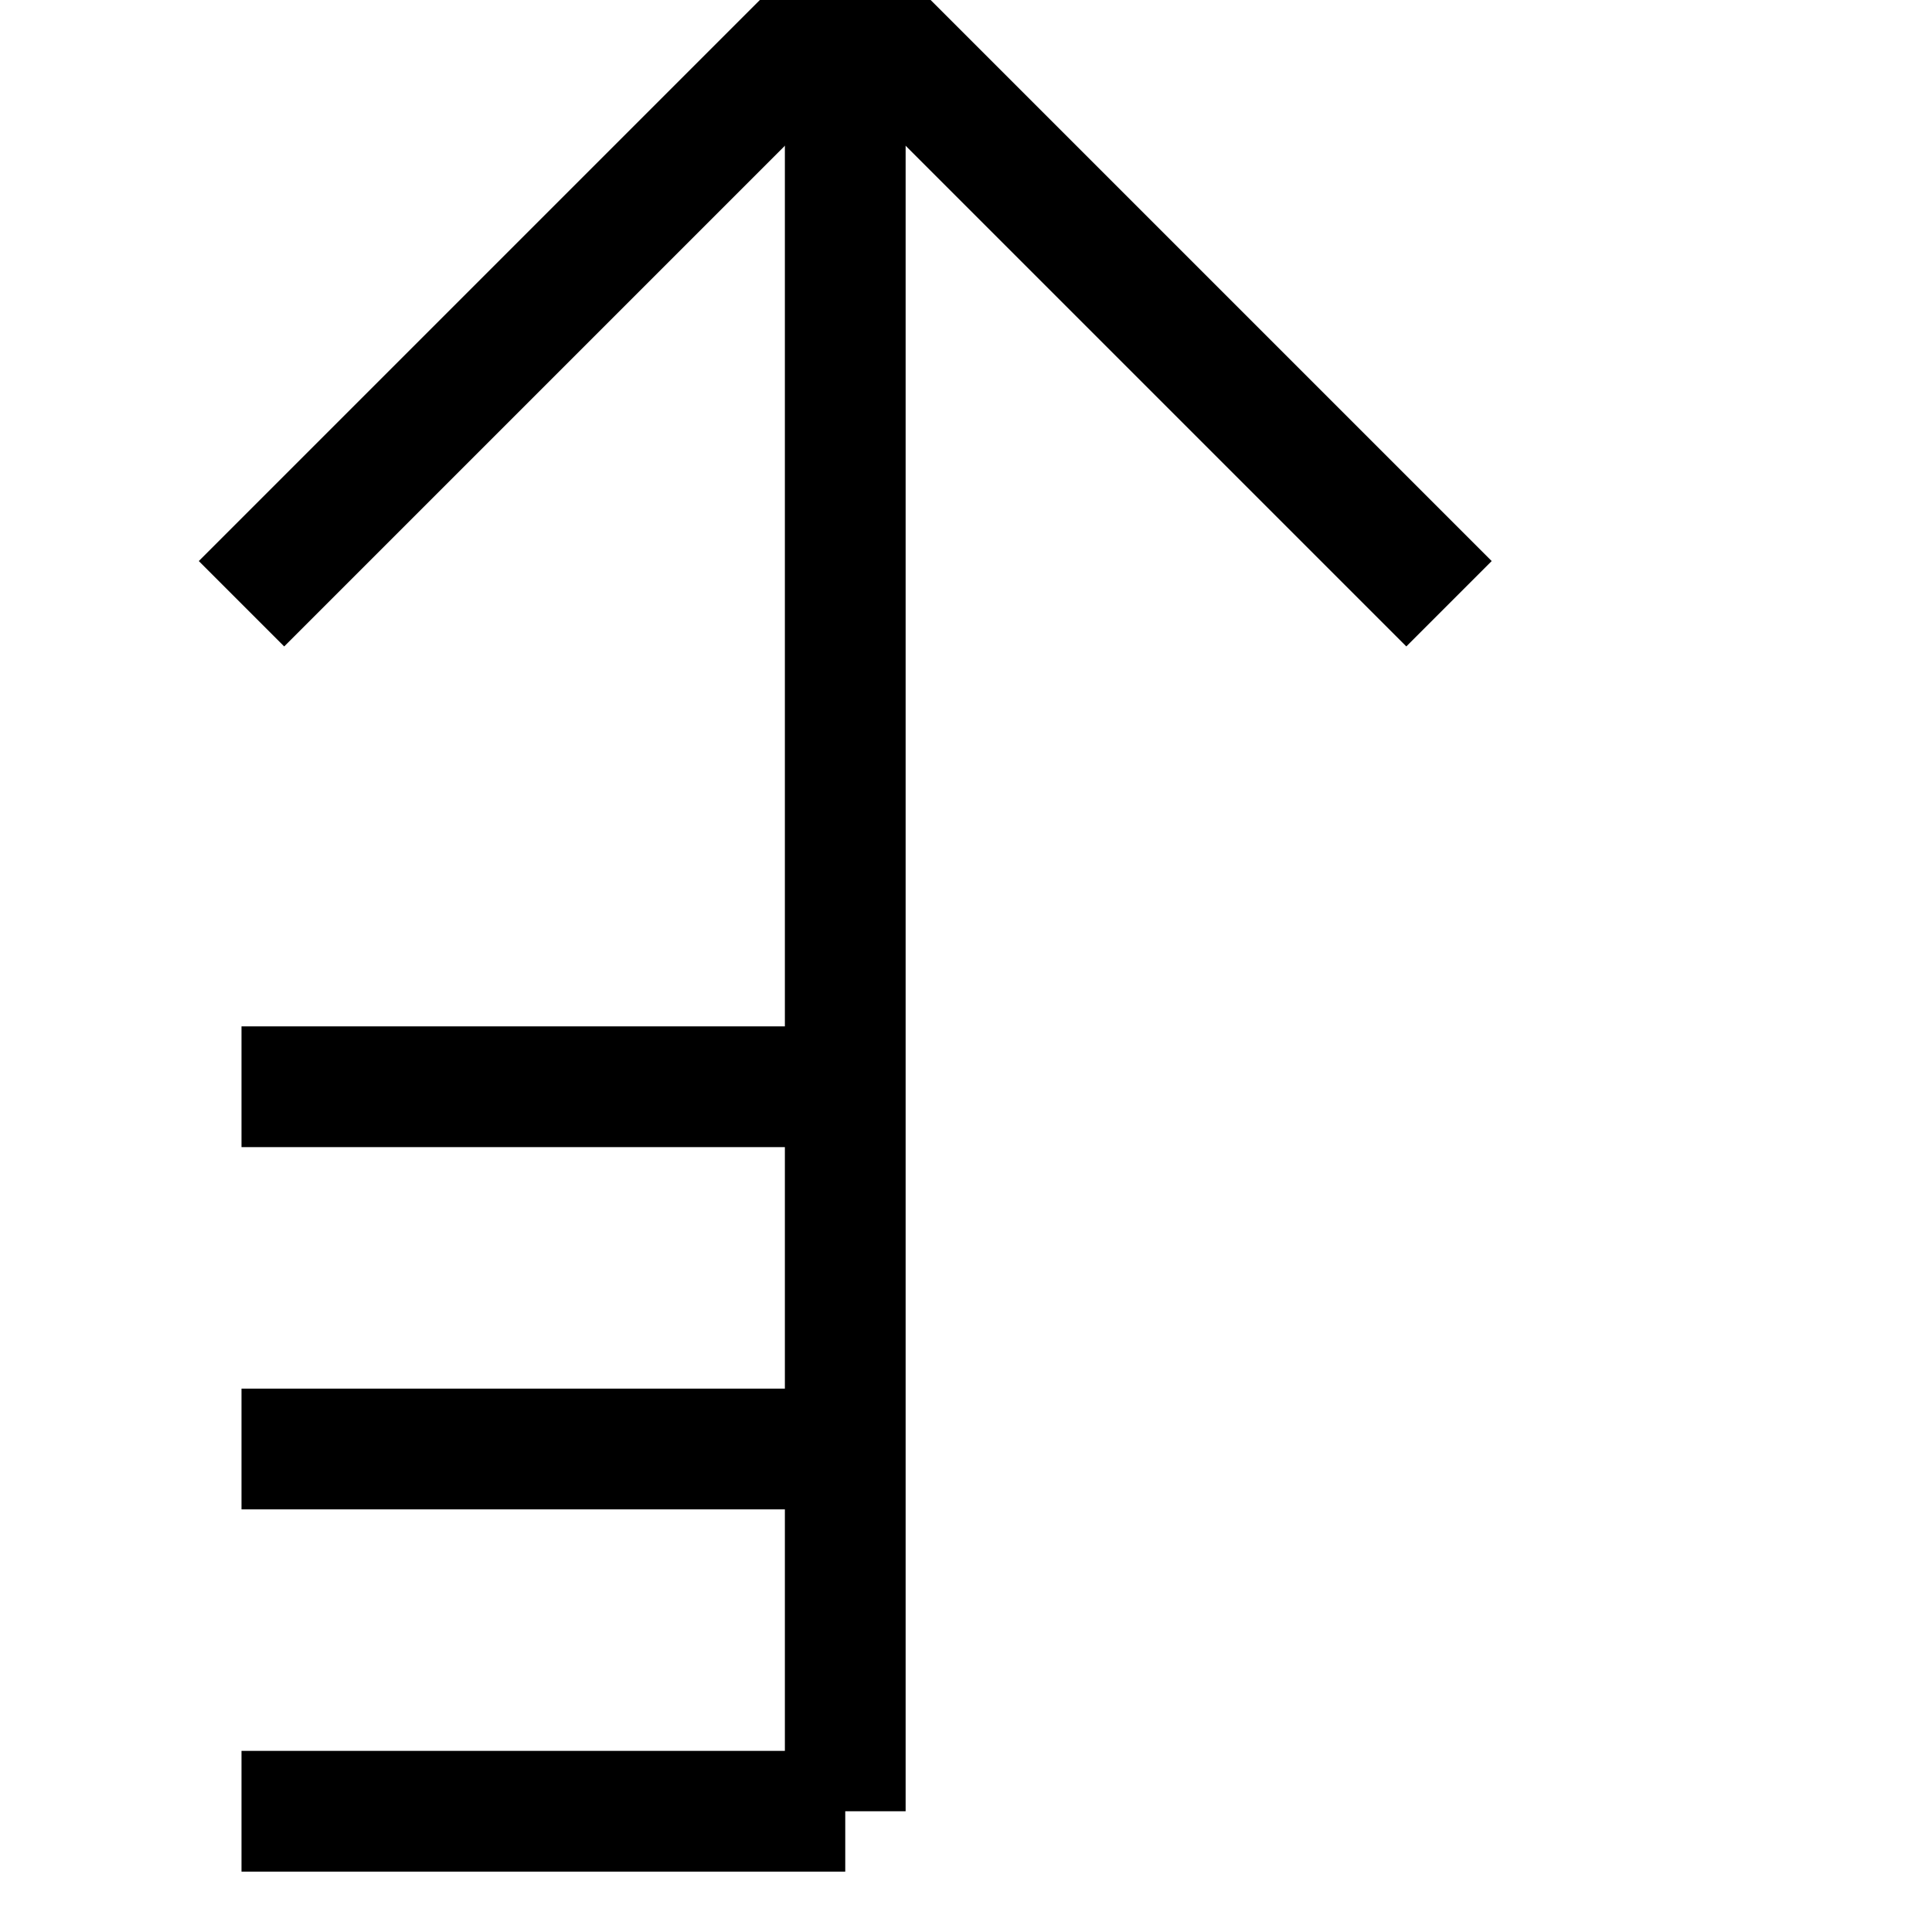 <?xml version="1.0" standalone="no"?>
<svg xmlns="http://www.w3.org/2000/svg" version="1.1" width="16" height="16">
  <g>
    <line x1="2" y1="5" x2="7" y2="0" stroke="black" stroke-width="1" fill="none"></line>
    <line x1="7" y1="0" x2="12" y2="5" stroke="black" stroke-width="1" fill="none"></line>
    <line x1="7" y1="0" x2="7" y2="15" stroke="black" stroke-width="1" fill="none"></line>
    <line x1="2" y1="15" x2="7" y2="15" stroke="black" stroke-width="1" fill="none"></line>
    <line x1="2" y1="12" x2="7" y2="12" stroke="black" stroke-width="1" fill="none"></line>
    <line x1="2" y1="9" x2="7" y2="9" stroke="black" stroke-width="1" fill="none"></line>
  </g>
</svg>
